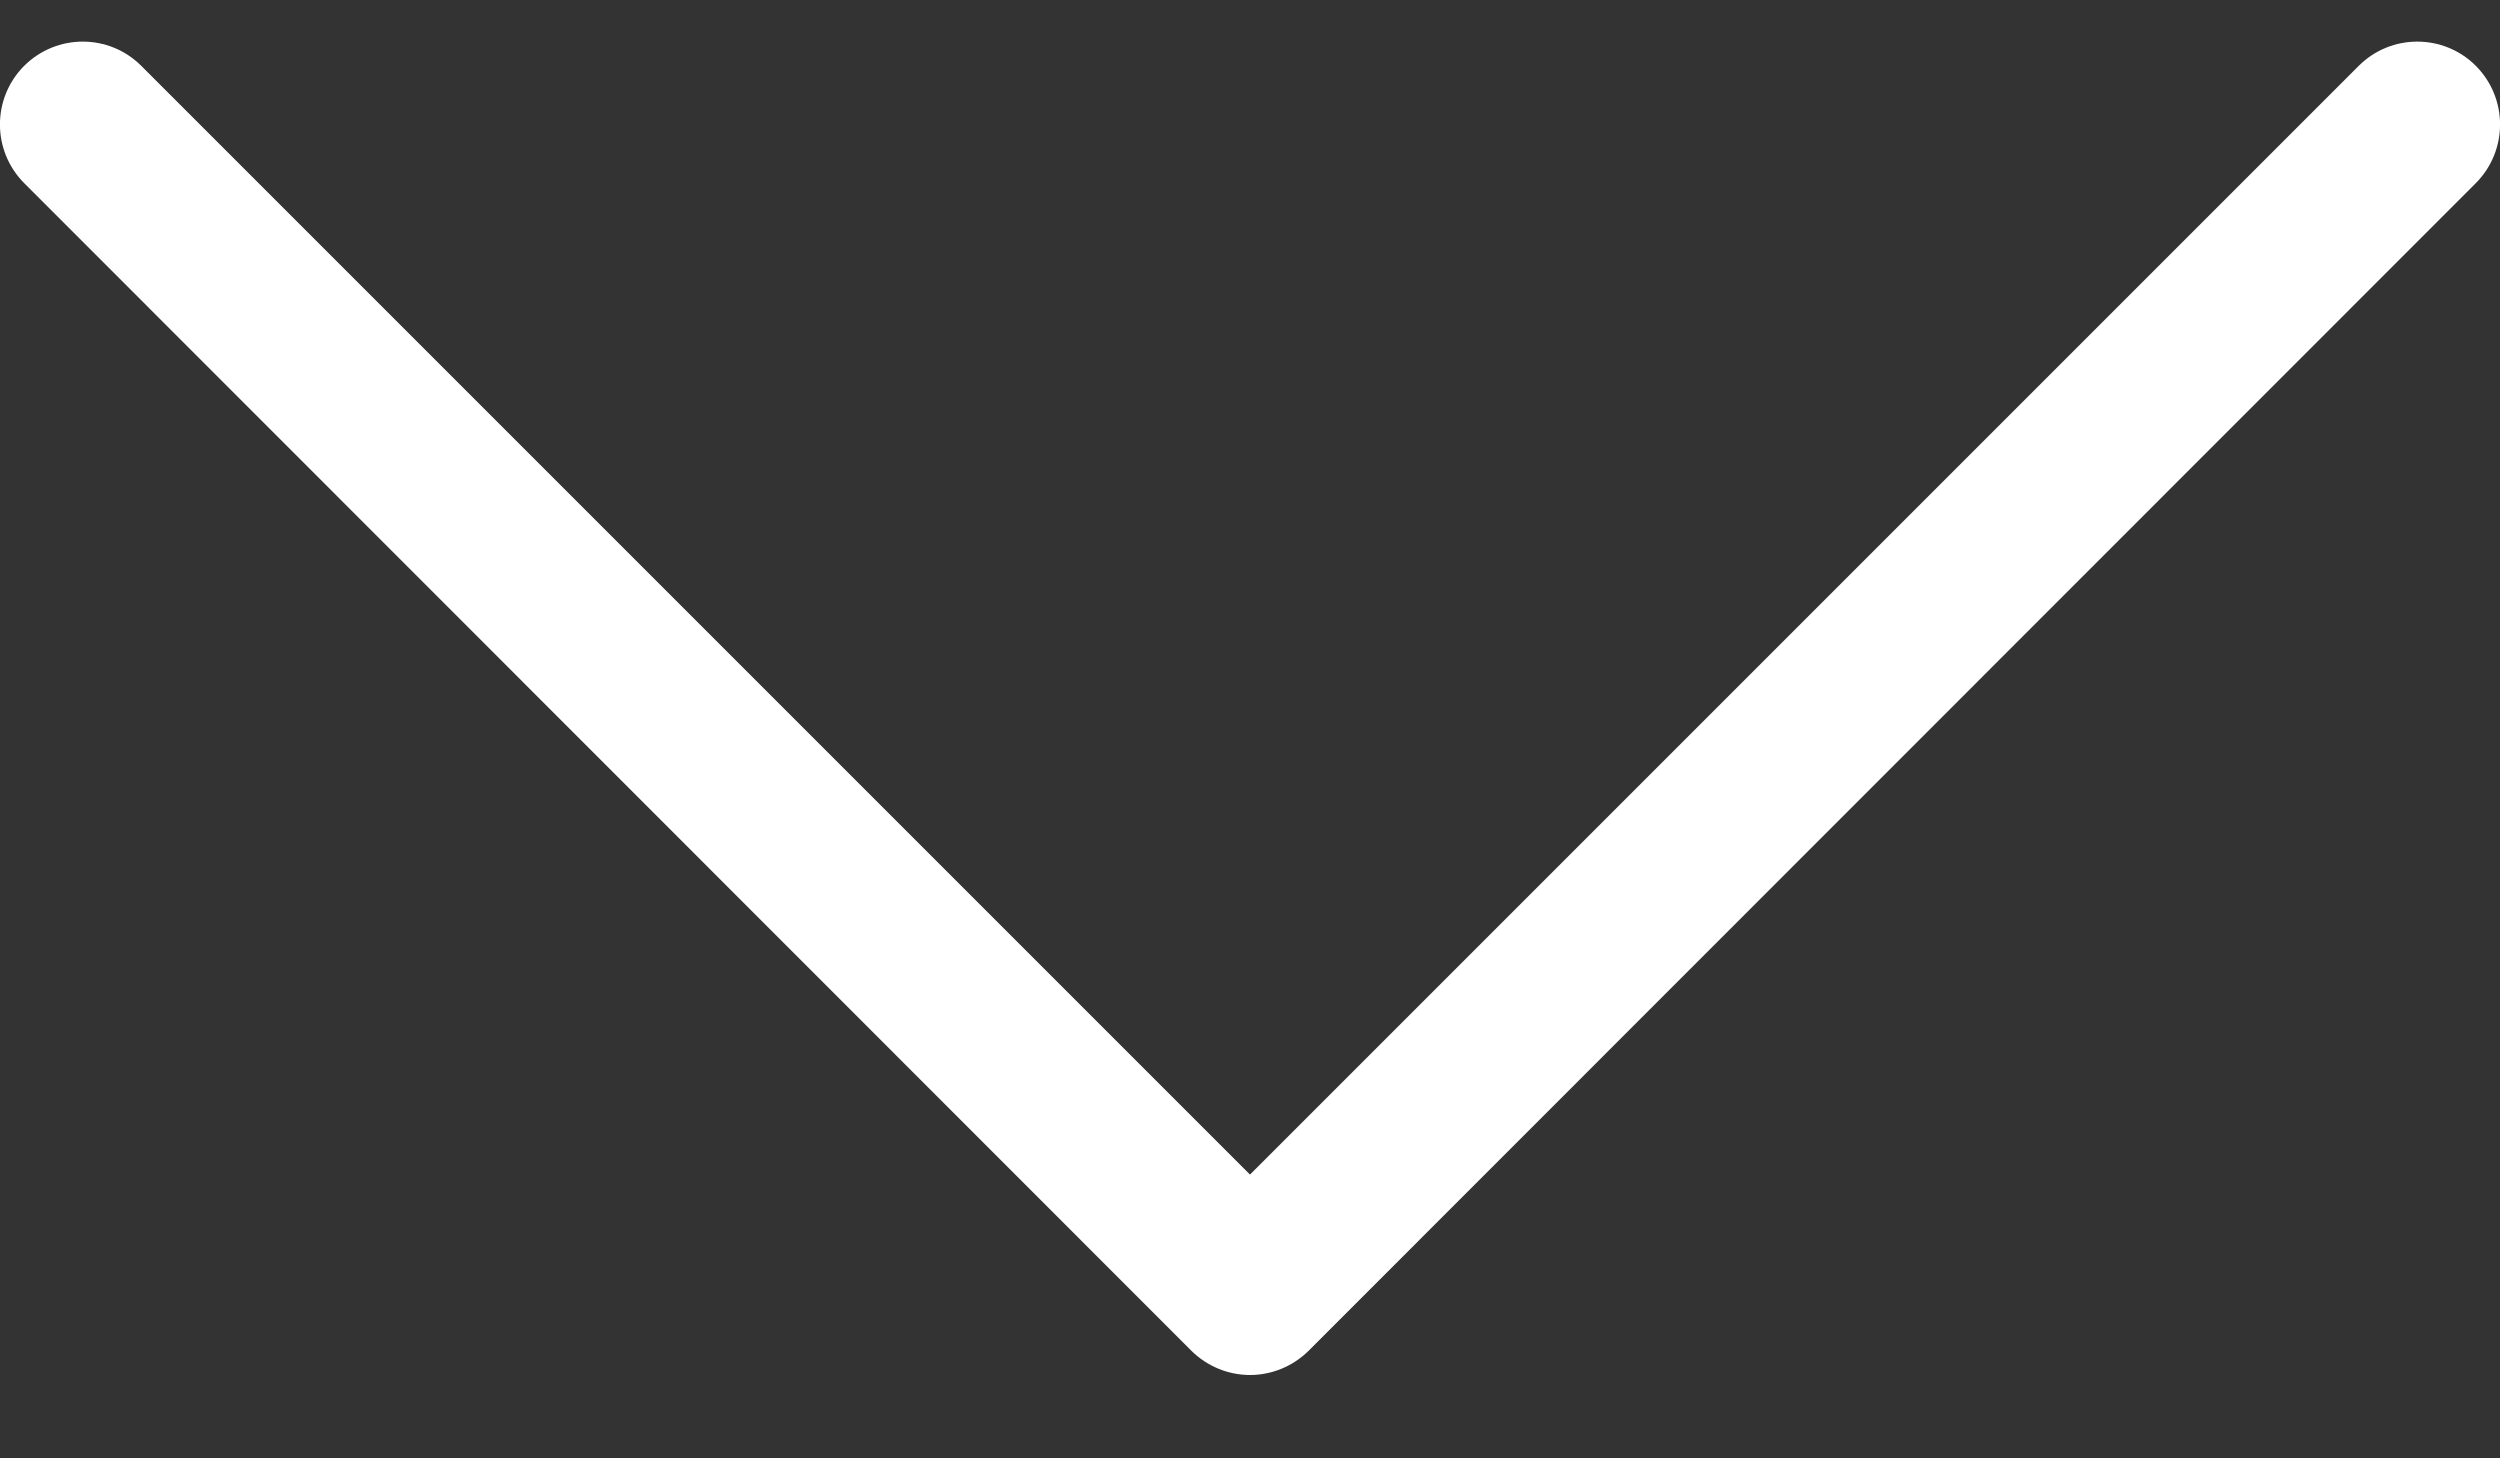 <svg width="12" height="7" viewBox="0 0 12 7" fill="none" xmlns="http://www.w3.org/2000/svg">
<rect x="0" y="0" width="12" height="7" fill="#333333" stroke="none"/>
<path d="M0.678 0.316C0.523 0.161 0.272 0.161 0.116 0.316C-0.039 0.472 -0.039 0.723 0.116 0.879L5.719 6.484C5.794 6.558 5.895 6.6 6 6.6C6.105 6.6 6.206 6.558 6.281 6.484L11.884 0.879C12.039 0.723 12.039 0.472 11.884 0.316C11.729 0.161 11.477 0.161 11.322 0.316L6 5.638L0.678 0.316Z" fill="white"/>
</svg>
